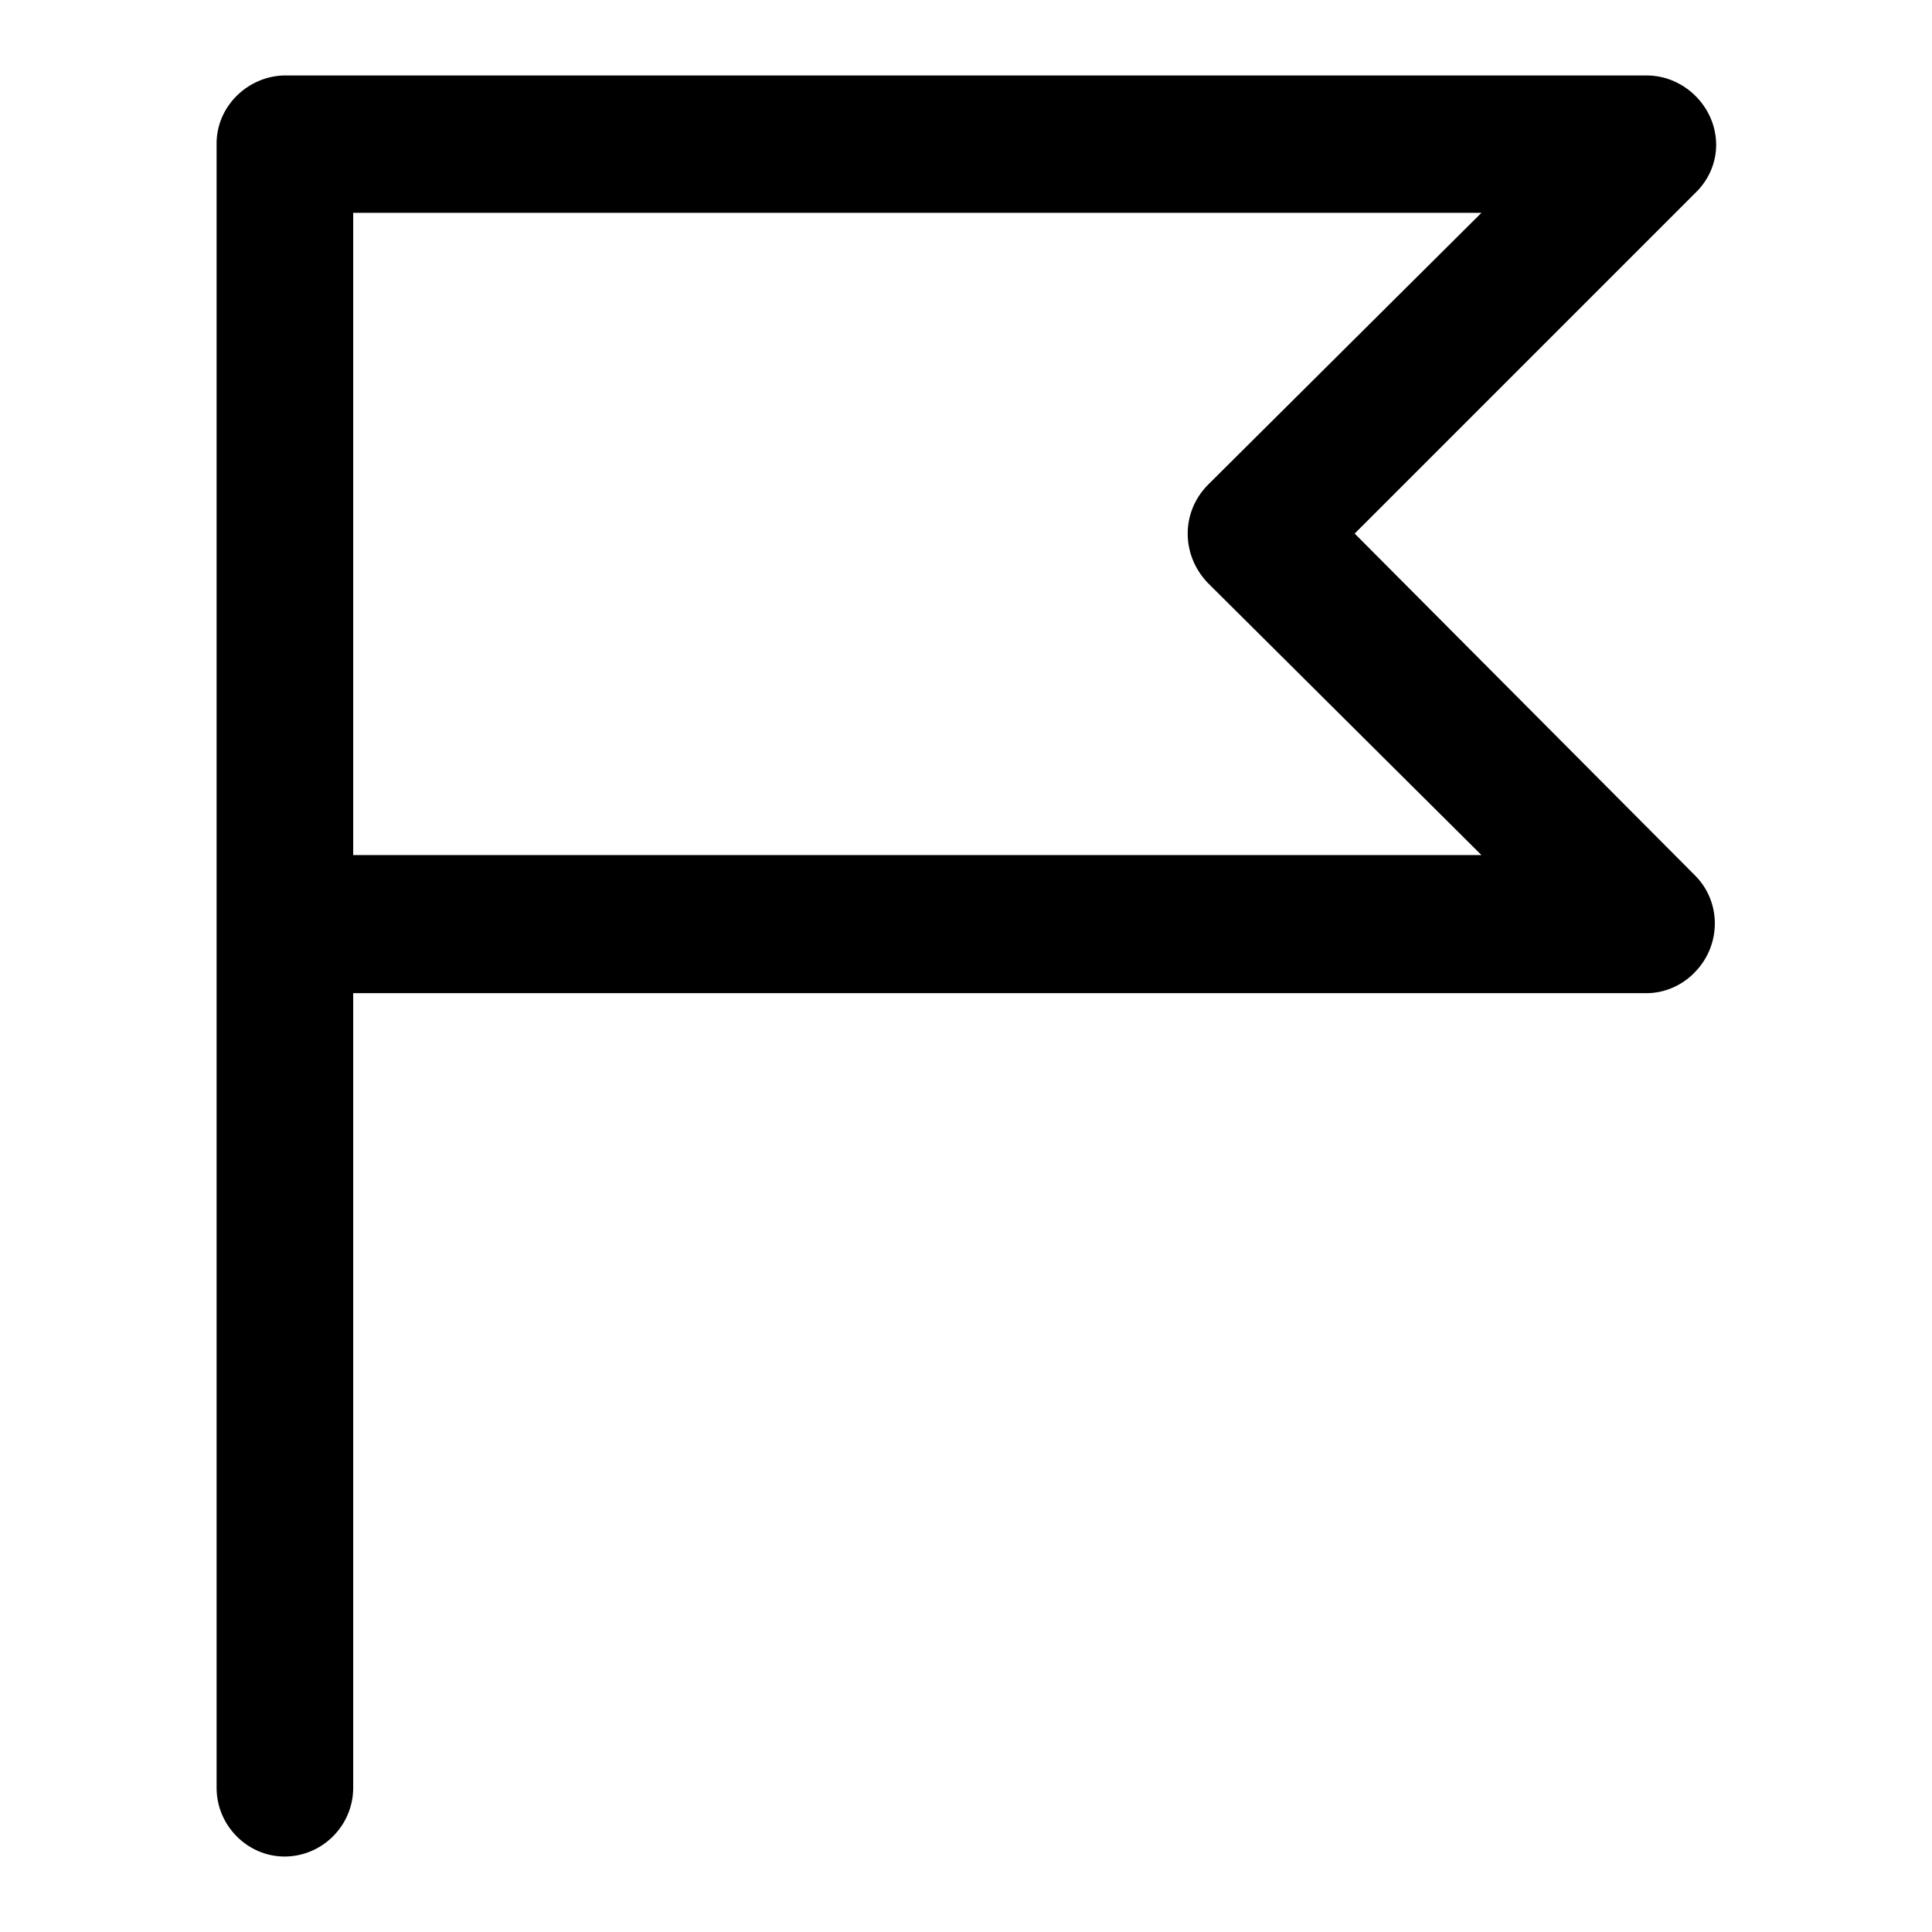 <?xml version="1.0" encoding="utf-8"?>
<!-- Svg Vector Icons : http://www.onlinewebfonts.com/icon -->
<!DOCTYPE svg PUBLIC "-//W3C//DTD SVG 1.1//EN" "http://www.w3.org/Graphics/SVG/1.1/DTD/svg11.dtd">
<svg version="1.1" xmlns="http://www.w3.org/2000/svg" xmlns:xlink="http://www.w3.org/1999/xlink" x="0px" y="0px" viewBox="0 0 256 256" enable-background="new 0 0 256 256" xml:space="preserve">
<g> <path fill="#000000" d="M37.5,10h0.2H38h180.2c5,0,9.2,4.2,9.2,9.2c0,2.5-1.1,4.8-2.8,6.4l-45.1,45.1l45.1,45.3 c3.5,3.5,3.5,9.2,0,12.8c-1.7,1.8-4.1,2.8-6.4,2.8h-0.1H46.8v105.3c0,5-4.1,9.1-9.1,9.1c-4.9,0-9-4.1-9-9.1v-114v-0.4v-0.3v-103 C28.6,14.2,32.7,10.2,37.5,10L37.5,10z M37.7,10L37.7,10H38H37.7L37.7,10z M46.8,28.2L46.8,28.2v85.1h149.5l-36.3-36.1 c-3.5-3.7-3.5-9.3,0-12.9l36.3-36.1H46.8L46.8,28.2z"/></g>
</svg>
